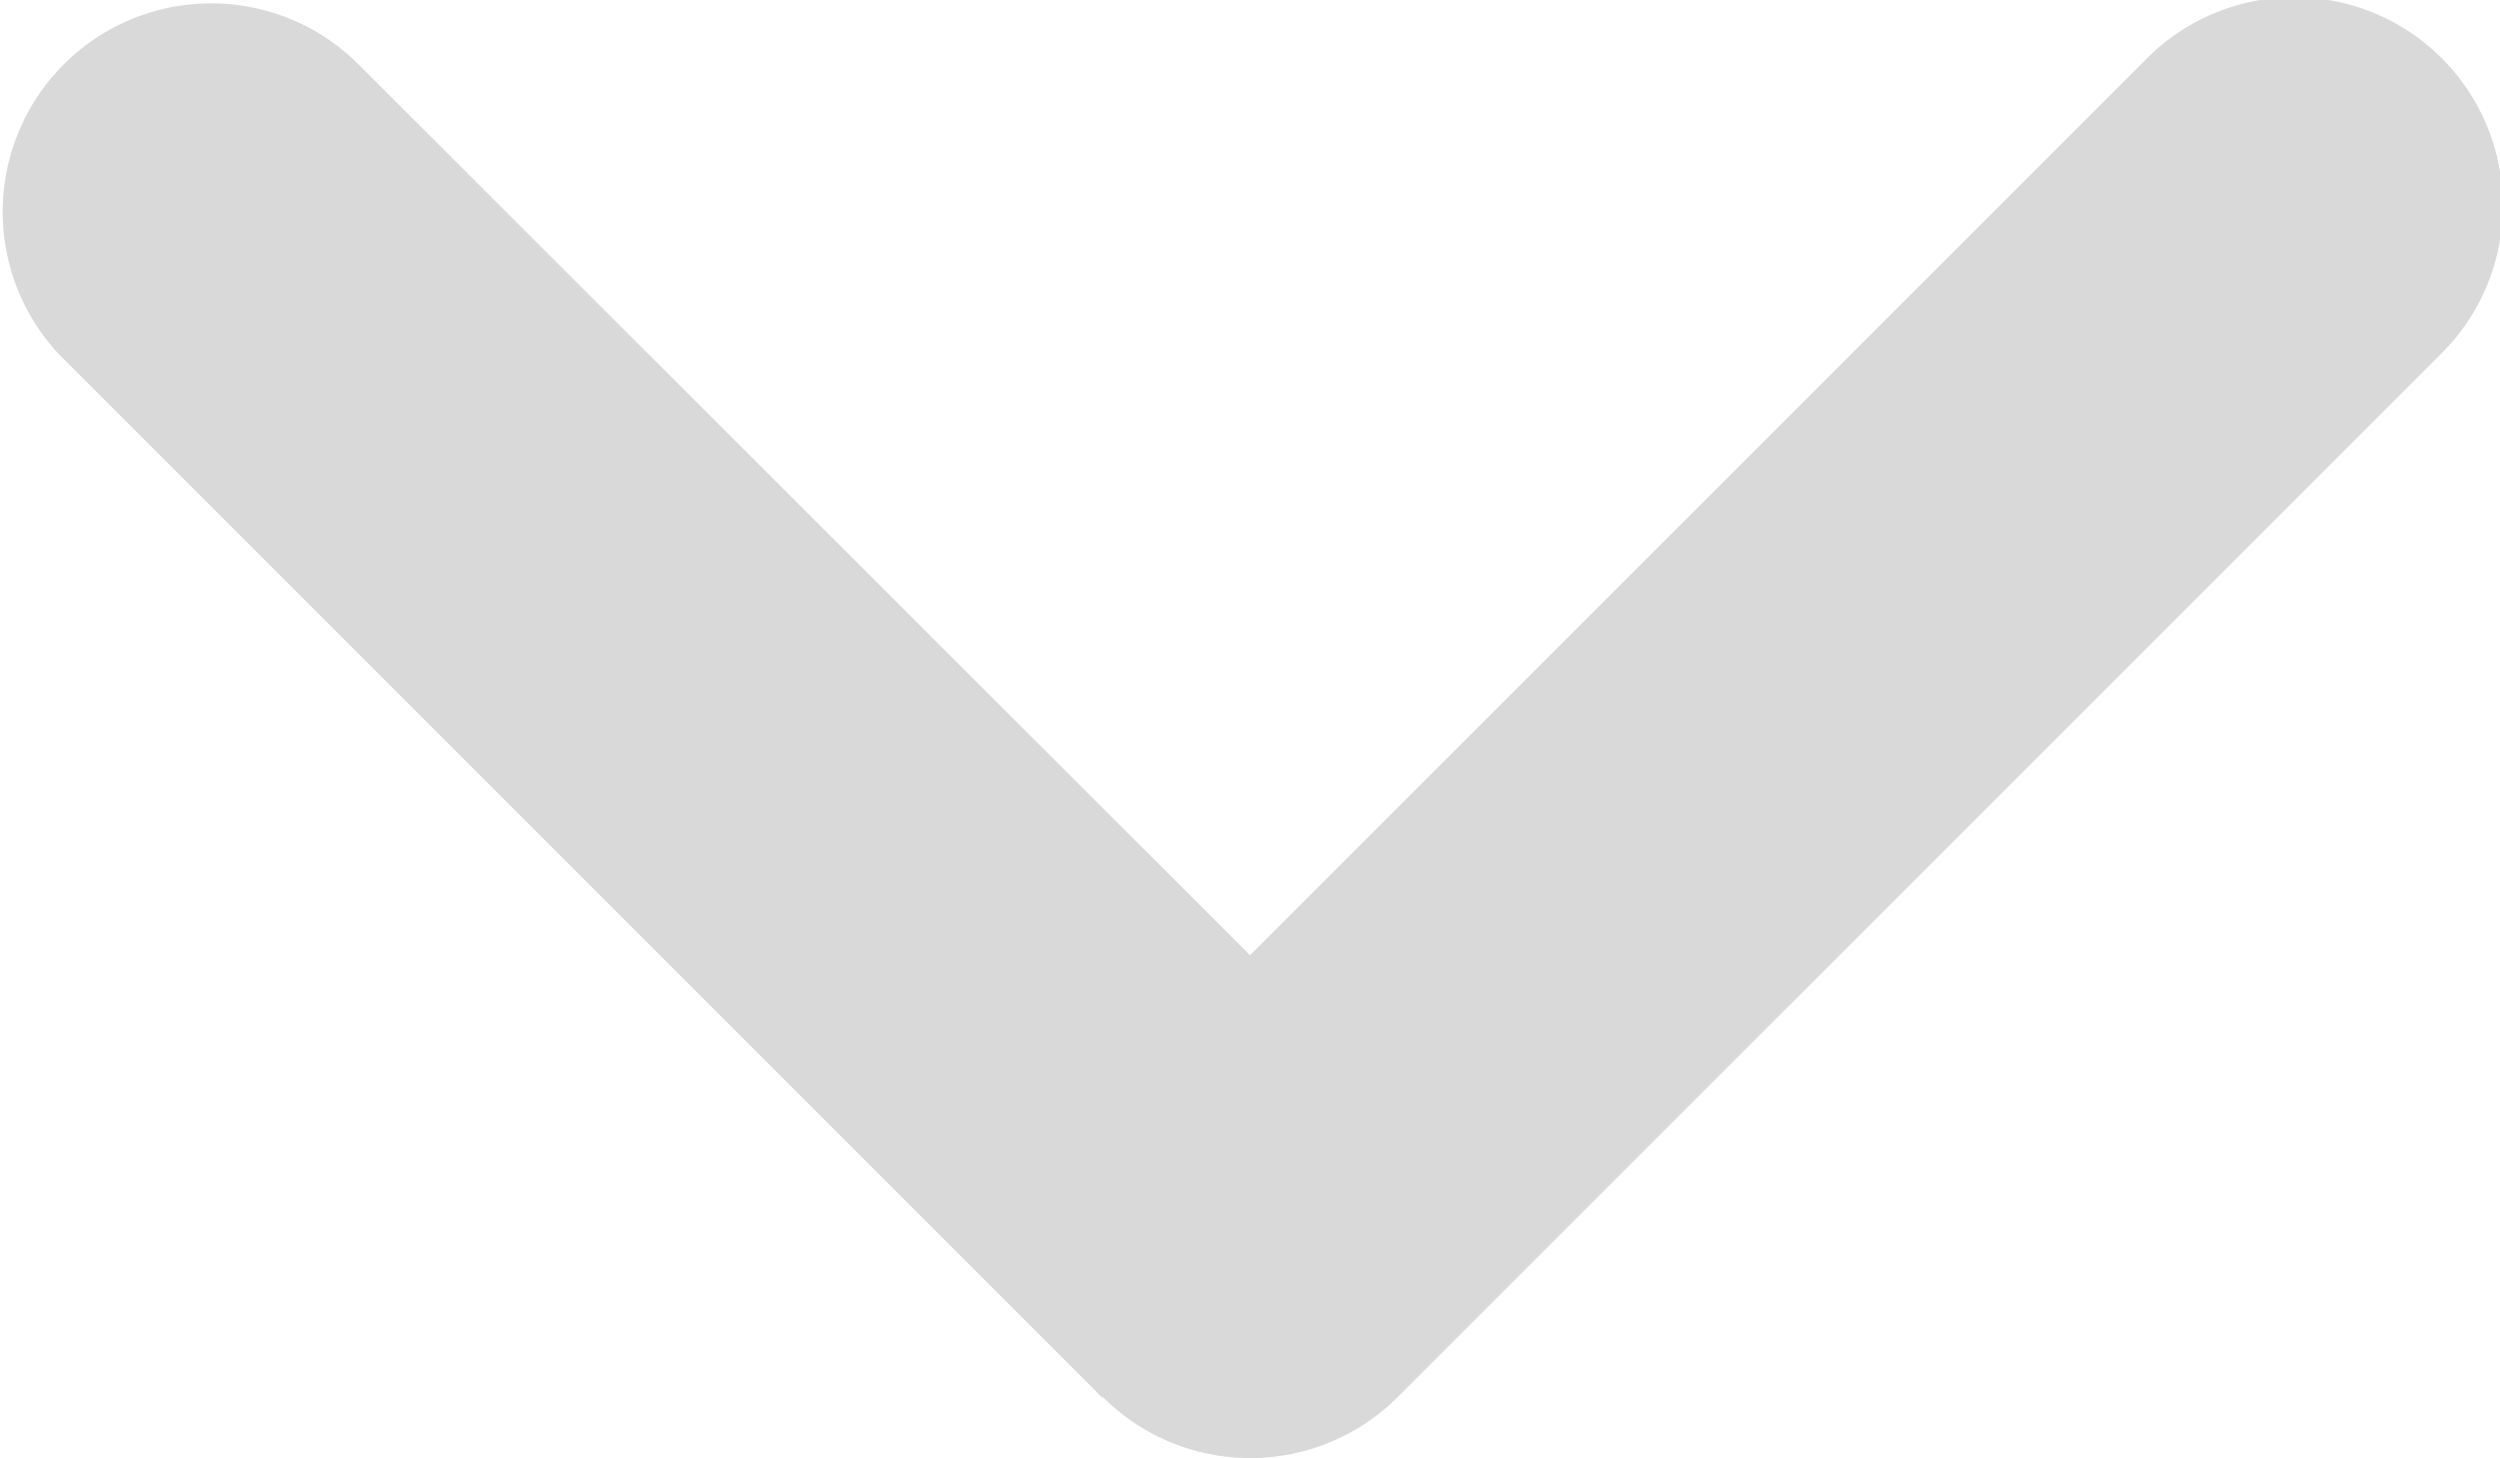 <?xml version="1.0" encoding="UTF-8"?>
<svg xmlns="http://www.w3.org/2000/svg" width="30.388" height="17.724" viewBox="0 0 30.388 17.724">
  <path id="angle-down" d="M13.331,144.907a2.535,2.535,0,0,0,3.583,0L29.572,132.25a2.534,2.534,0,1,0-3.583-3.583L15.119,139.536,4.25,128.675a2.534,2.534,0,0,0-3.583,3.583l12.657,12.657Z" transform="translate(0.075 -127.925)" fill="#d9d9d9"></path>
</svg>
